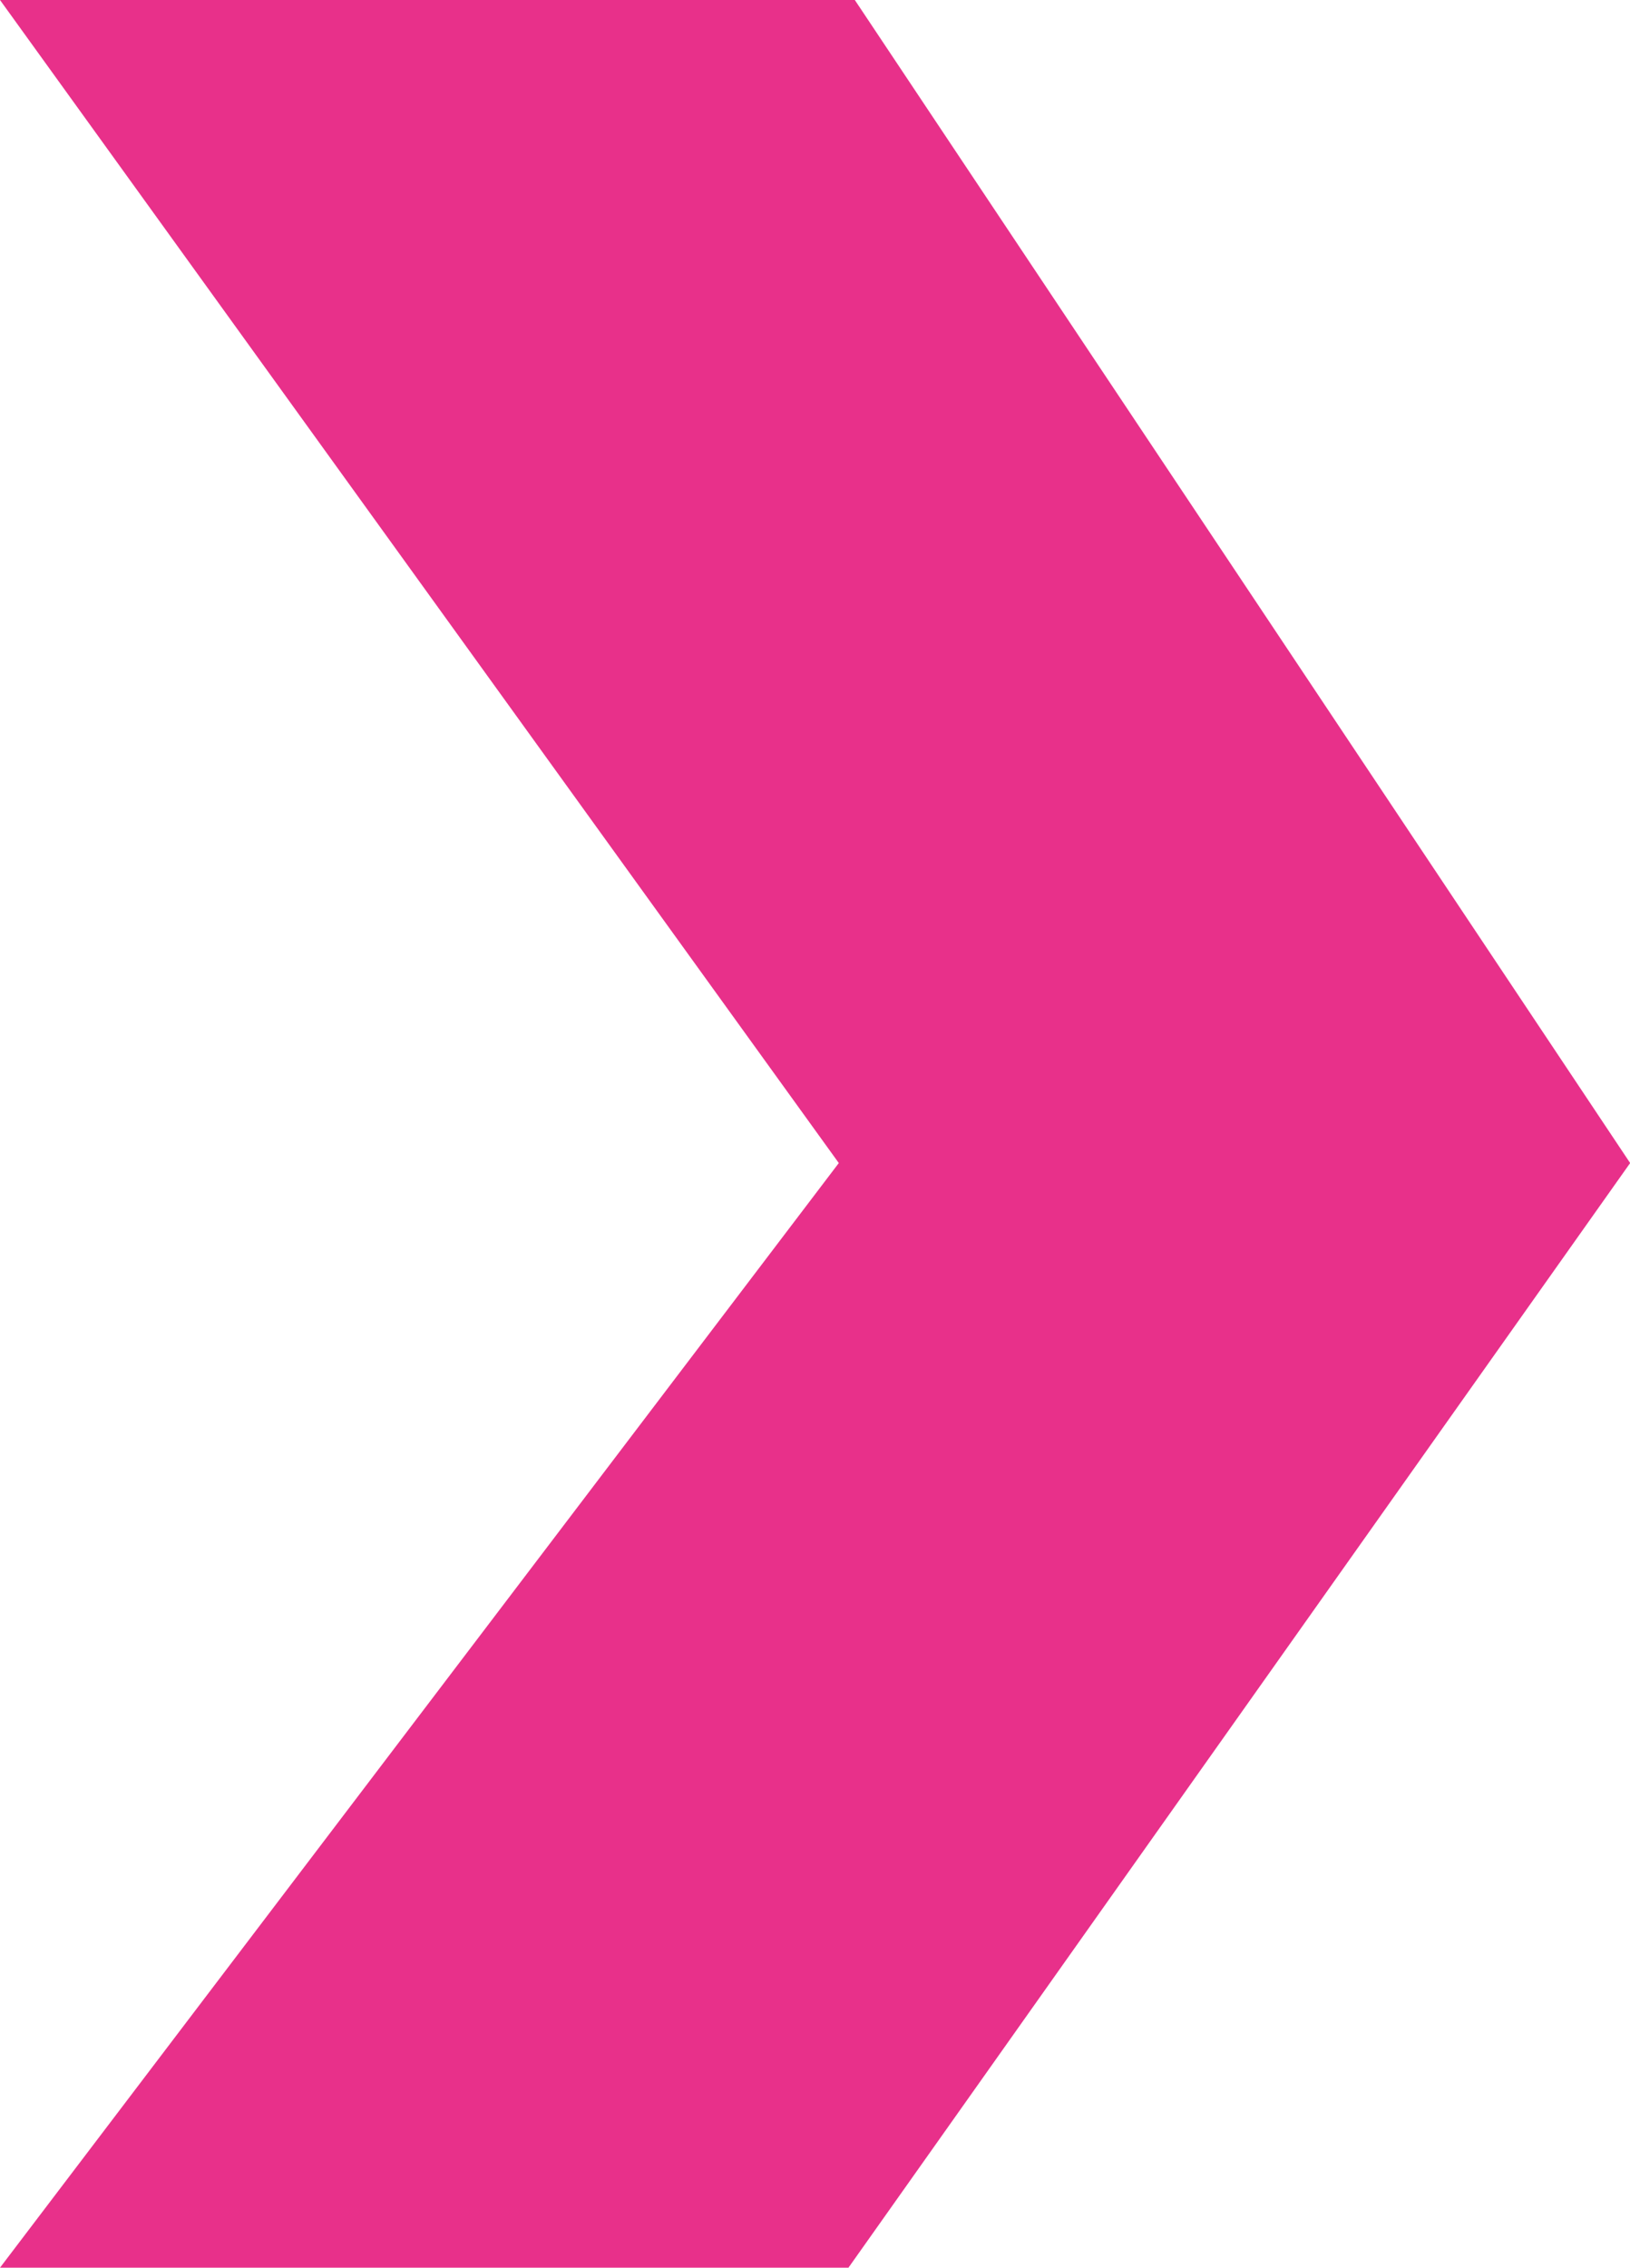 <svg xmlns="http://www.w3.org/2000/svg" width="55.884" height="77.714" viewBox="0 0 55.884 77.714">
  <path id="Path_1073" data-name="Path 1073" d="M0,0,28.758,39.857,0,77.713H29.089l26.8-37.856L29.307,0Z" transform="translate(0 0)" fill="#e8308a"/>
</svg>
